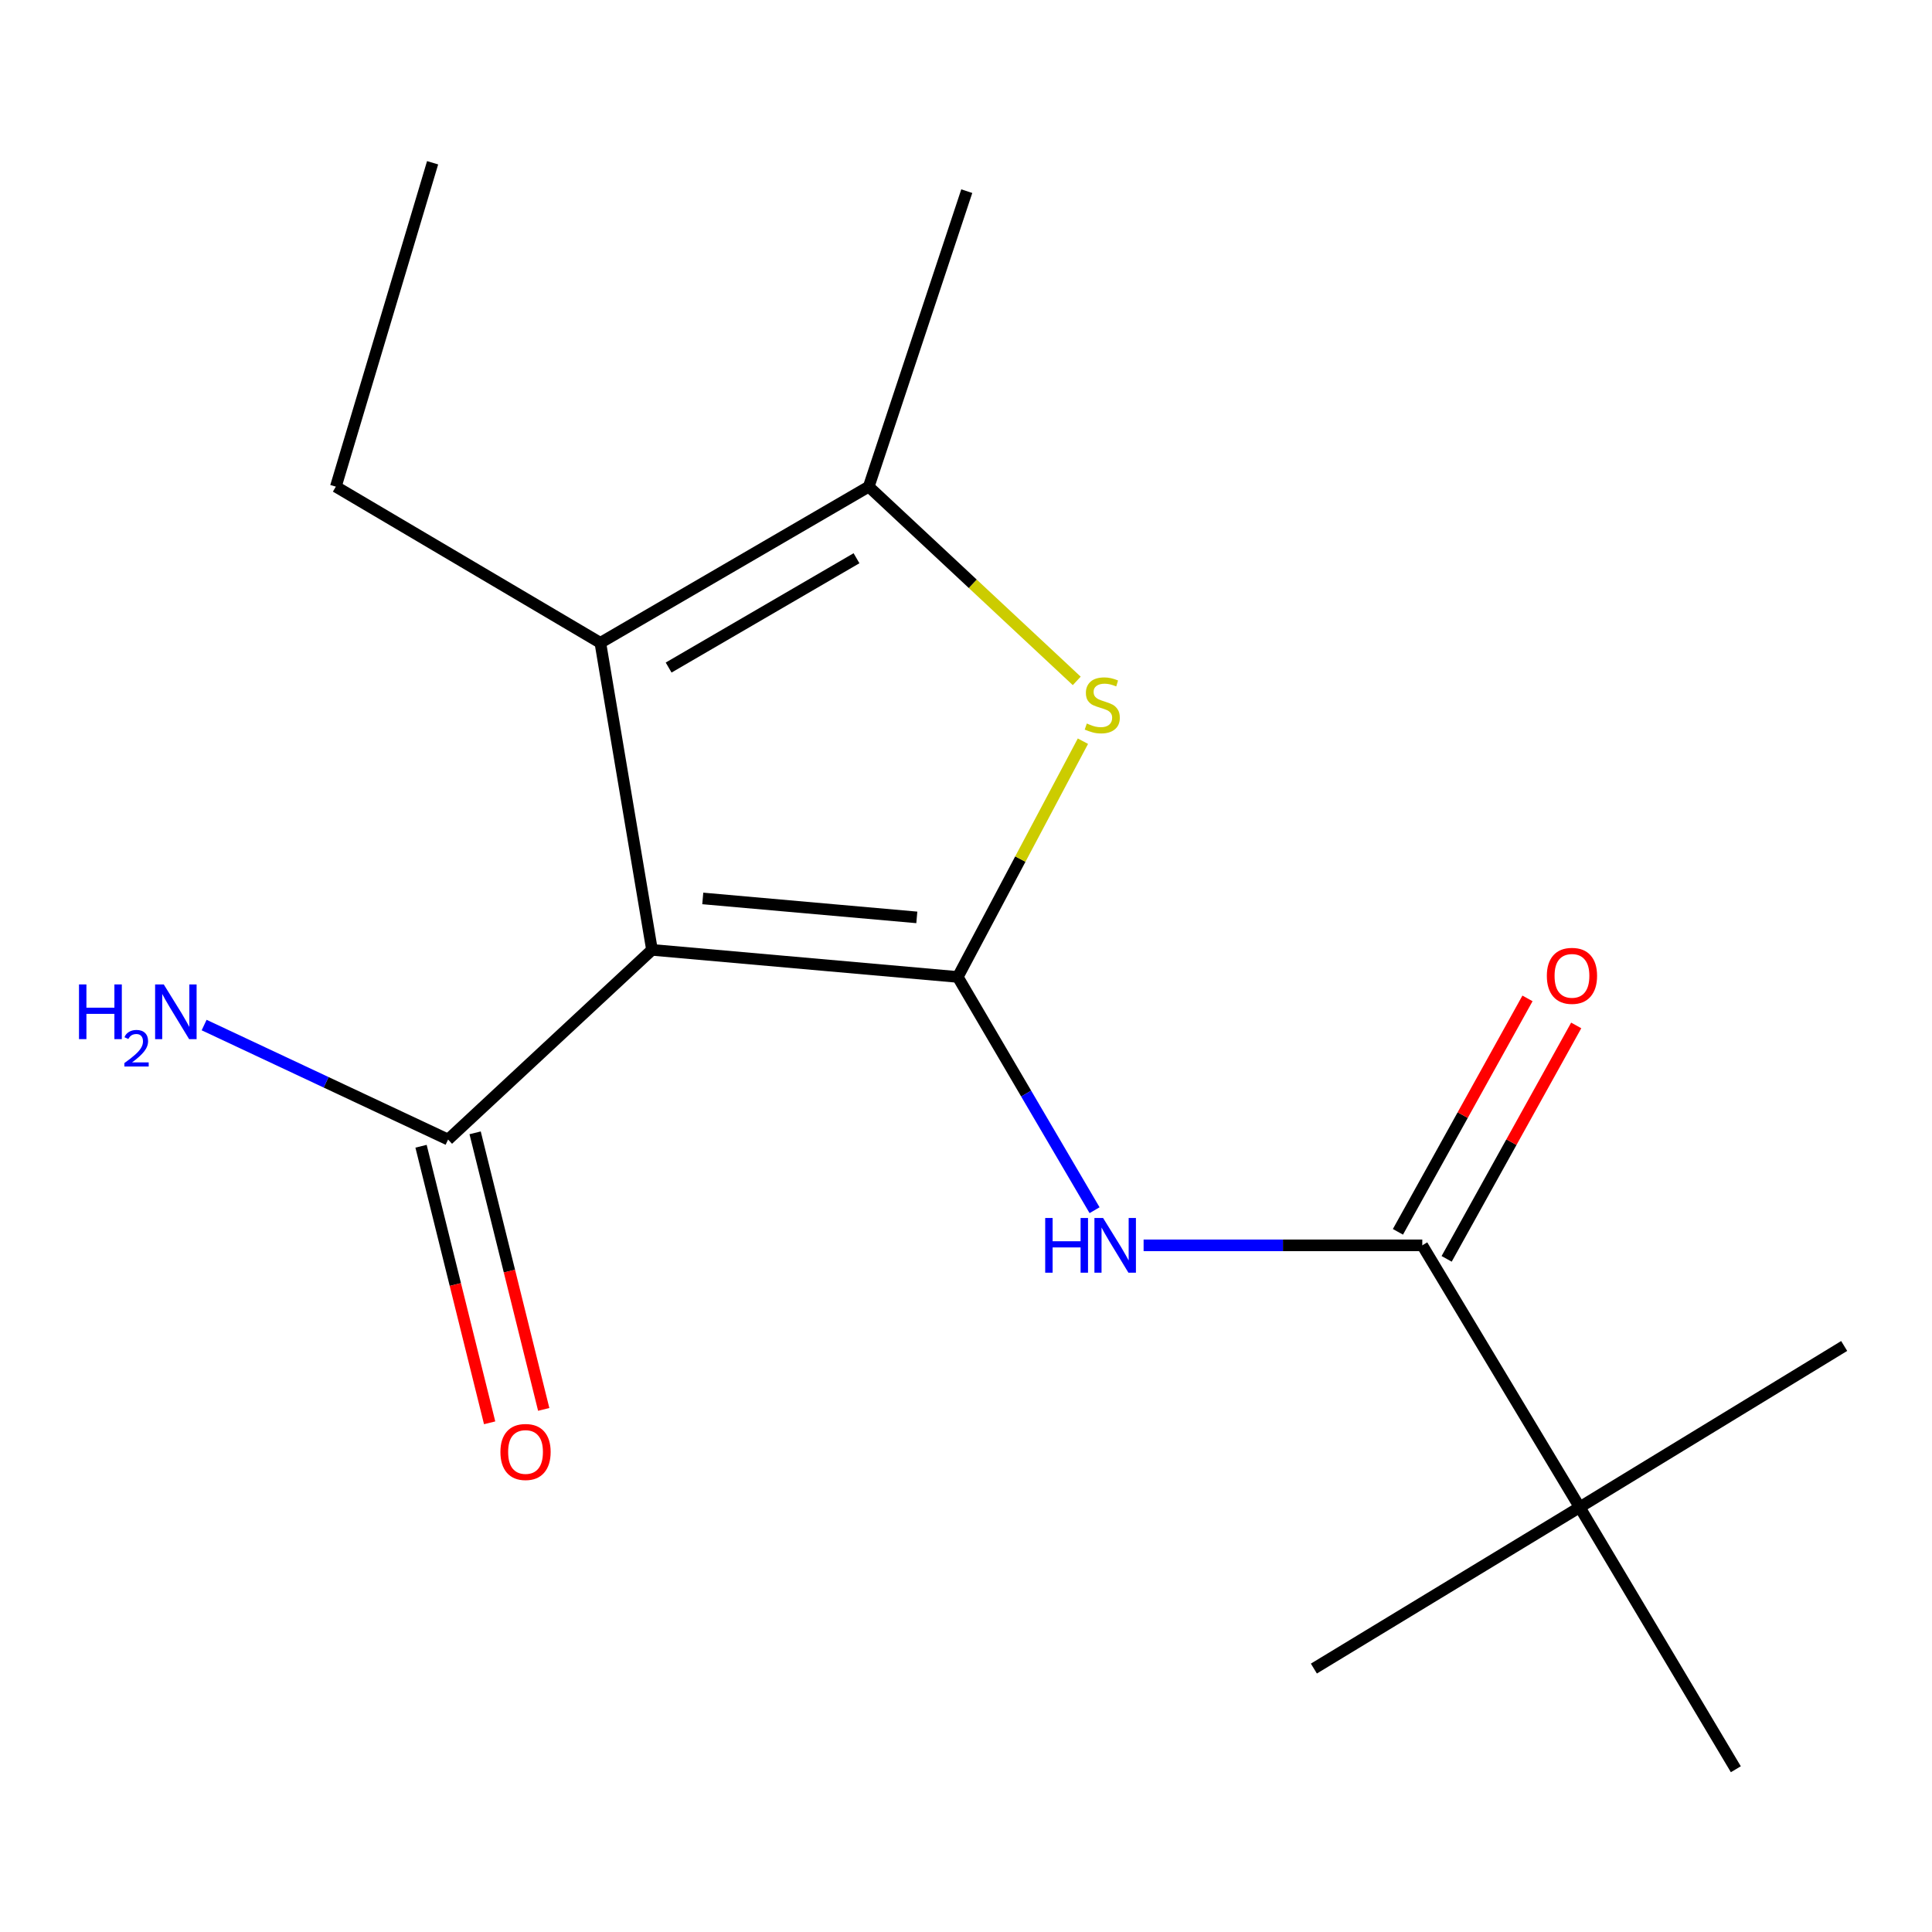 <?xml version='1.0' encoding='iso-8859-1'?>
<svg version='1.1' baseProfile='full'
              xmlns='http://www.w3.org/2000/svg'
                      xmlns:rdkit='http://www.rdkit.org/xml'
                      xmlns:xlink='http://www.w3.org/1999/xlink'
                  xml:space='preserve'
width='1000px' height='1000px' viewBox='0 0 1000 1000'>
<!-- END OF HEADER -->
<rect style='opacity:1.0;fill:#FFFFFF;stroke:none' width='1000' height='1000' x='0' y='0'> </rect>
<path class='bond-0' d='M 495.739,505.672 L 337.468,491.652' style='fill:none;fill-rule:evenodd;stroke:#000000;stroke-width:6px;stroke-linecap:butt;stroke-linejoin:miter;stroke-opacity:1' />
<path class='bond-0' d='M 474.543,474.841 L 363.753,465.027' style='fill:none;fill-rule:evenodd;stroke:#000000;stroke-width:6px;stroke-linecap:butt;stroke-linejoin:miter;stroke-opacity:1' />
<path class='bond-1' d='M 495.739,505.672 L 528.128,444.655' style='fill:none;fill-rule:evenodd;stroke:#000000;stroke-width:6px;stroke-linecap:butt;stroke-linejoin:miter;stroke-opacity:1' />
<path class='bond-1' d='M 528.128,444.655 L 560.517,383.637' style='fill:none;fill-rule:evenodd;stroke:#CCCC00;stroke-width:6px;stroke-linecap:butt;stroke-linejoin:miter;stroke-opacity:1' />
<path class='bond-3' d='M 495.739,505.672 L 531.143,566.037' style='fill:none;fill-rule:evenodd;stroke:#000000;stroke-width:6px;stroke-linecap:butt;stroke-linejoin:miter;stroke-opacity:1' />
<path class='bond-3' d='M 531.143,566.037 L 566.547,626.402' style='fill:none;fill-rule:evenodd;stroke:#0000FF;stroke-width:6px;stroke-linecap:butt;stroke-linejoin:miter;stroke-opacity:1' />
<path class='bond-2' d='M 337.468,491.652 L 310.742,332.724' style='fill:none;fill-rule:evenodd;stroke:#000000;stroke-width:6px;stroke-linecap:butt;stroke-linejoin:miter;stroke-opacity:1' />
<path class='bond-6' d='M 337.468,491.652 L 231.927,589.823' style='fill:none;fill-rule:evenodd;stroke:#000000;stroke-width:6px;stroke-linecap:butt;stroke-linejoin:miter;stroke-opacity:1' />
<path class='bond-4' d='M 557.318,352.429 L 503.488,302.16' style='fill:none;fill-rule:evenodd;stroke:#CCCC00;stroke-width:6px;stroke-linecap:butt;stroke-linejoin:miter;stroke-opacity:1' />
<path class='bond-4' d='M 503.488,302.16 L 449.658,251.89' style='fill:none;fill-rule:evenodd;stroke:#000000;stroke-width:6px;stroke-linecap:butt;stroke-linejoin:miter;stroke-opacity:1' />
<path class='bond-11' d='M 310.742,332.724 L 173.829,251.89' style='fill:none;fill-rule:evenodd;stroke:#000000;stroke-width:6px;stroke-linecap:butt;stroke-linejoin:miter;stroke-opacity:1' />
<path class='bond-17' d='M 310.742,332.724 L 449.658,251.89' style='fill:none;fill-rule:evenodd;stroke:#000000;stroke-width:6px;stroke-linecap:butt;stroke-linejoin:miter;stroke-opacity:1' />
<path class='bond-17' d='M 346.085,345.527 L 443.326,288.943' style='fill:none;fill-rule:evenodd;stroke:#000000;stroke-width:6px;stroke-linecap:butt;stroke-linejoin:miter;stroke-opacity:1' />
<path class='bond-5' d='M 591.928,644.588 L 664.051,644.588' style='fill:none;fill-rule:evenodd;stroke:#0000FF;stroke-width:6px;stroke-linecap:butt;stroke-linejoin:miter;stroke-opacity:1' />
<path class='bond-5' d='M 664.051,644.588 L 736.174,644.588' style='fill:none;fill-rule:evenodd;stroke:#000000;stroke-width:6px;stroke-linecap:butt;stroke-linejoin:miter;stroke-opacity:1' />
<path class='bond-12' d='M 449.658,251.89 L 500.401,98.939' style='fill:none;fill-rule:evenodd;stroke:#000000;stroke-width:6px;stroke-linecap:butt;stroke-linejoin:miter;stroke-opacity:1' />
<path class='bond-7' d='M 736.174,644.588 L 817.649,780.155' style='fill:none;fill-rule:evenodd;stroke:#000000;stroke-width:6px;stroke-linecap:butt;stroke-linejoin:miter;stroke-opacity:1' />
<path class='bond-8' d='M 748.782,651.586 L 782.313,591.175' style='fill:none;fill-rule:evenodd;stroke:#000000;stroke-width:6px;stroke-linecap:butt;stroke-linejoin:miter;stroke-opacity:1' />
<path class='bond-8' d='M 782.313,591.175 L 815.844,530.764' style='fill:none;fill-rule:evenodd;stroke:#FF0000;stroke-width:6px;stroke-linecap:butt;stroke-linejoin:miter;stroke-opacity:1' />
<path class='bond-8' d='M 723.565,637.59 L 757.096,577.179' style='fill:none;fill-rule:evenodd;stroke:#000000;stroke-width:6px;stroke-linecap:butt;stroke-linejoin:miter;stroke-opacity:1' />
<path class='bond-8' d='M 757.096,577.179 L 790.627,516.768' style='fill:none;fill-rule:evenodd;stroke:#FF0000;stroke-width:6px;stroke-linecap:butt;stroke-linejoin:miter;stroke-opacity:1' />
<path class='bond-9' d='M 217.931,593.294 L 235.683,664.87' style='fill:none;fill-rule:evenodd;stroke:#000000;stroke-width:6px;stroke-linecap:butt;stroke-linejoin:miter;stroke-opacity:1' />
<path class='bond-9' d='M 235.683,664.87 L 253.435,736.446' style='fill:none;fill-rule:evenodd;stroke:#FF0000;stroke-width:6px;stroke-linecap:butt;stroke-linejoin:miter;stroke-opacity:1' />
<path class='bond-9' d='M 245.923,586.351 L 263.675,657.928' style='fill:none;fill-rule:evenodd;stroke:#000000;stroke-width:6px;stroke-linecap:butt;stroke-linejoin:miter;stroke-opacity:1' />
<path class='bond-9' d='M 263.675,657.928 L 281.428,729.504' style='fill:none;fill-rule:evenodd;stroke:#FF0000;stroke-width:6px;stroke-linecap:butt;stroke-linejoin:miter;stroke-opacity:1' />
<path class='bond-10' d='M 231.927,589.823 L 168.791,560.193' style='fill:none;fill-rule:evenodd;stroke:#000000;stroke-width:6px;stroke-linecap:butt;stroke-linejoin:miter;stroke-opacity:1' />
<path class='bond-10' d='M 168.791,560.193 L 105.656,530.564' style='fill:none;fill-rule:evenodd;stroke:#0000FF;stroke-width:6px;stroke-linecap:butt;stroke-linejoin:miter;stroke-opacity:1' />
<path class='bond-13' d='M 817.649,780.155 L 954.545,696.677' style='fill:none;fill-rule:evenodd;stroke:#000000;stroke-width:6px;stroke-linecap:butt;stroke-linejoin:miter;stroke-opacity:1' />
<path class='bond-14' d='M 817.649,780.155 L 898.466,915.754' style='fill:none;fill-rule:evenodd;stroke:#000000;stroke-width:6px;stroke-linecap:butt;stroke-linejoin:miter;stroke-opacity:1' />
<path class='bond-15' d='M 817.649,780.155 L 680.063,863.649' style='fill:none;fill-rule:evenodd;stroke:#000000;stroke-width:6px;stroke-linecap:butt;stroke-linejoin:miter;stroke-opacity:1' />
<path class='bond-16' d='M 173.829,251.89 L 223.916,84.246' style='fill:none;fill-rule:evenodd;stroke:#000000;stroke-width:6px;stroke-linecap:butt;stroke-linejoin:miter;stroke-opacity:1' />
<path  class='atom-2' d='M 562.532 374.489
Q 562.852 374.609, 564.172 375.169
Q 565.492 375.729, 566.932 376.089
Q 568.412 376.409, 569.852 376.409
Q 572.532 376.409, 574.092 375.129
Q 575.652 373.809, 575.652 371.529
Q 575.652 369.969, 574.852 369.009
Q 574.092 368.049, 572.892 367.529
Q 571.692 367.009, 569.692 366.409
Q 567.172 365.649, 565.652 364.929
Q 564.172 364.209, 563.092 362.689
Q 562.052 361.169, 562.052 358.609
Q 562.052 355.049, 564.452 352.849
Q 566.892 350.649, 571.692 350.649
Q 574.972 350.649, 578.692 352.209
L 577.772 355.289
Q 574.372 353.889, 571.812 353.889
Q 569.052 353.889, 567.532 355.049
Q 566.012 356.169, 566.052 358.129
Q 566.052 359.649, 566.812 360.569
Q 567.612 361.489, 568.732 362.009
Q 569.892 362.529, 571.812 363.129
Q 574.372 363.929, 575.892 364.729
Q 577.412 365.529, 578.492 367.169
Q 579.612 368.769, 579.612 371.529
Q 579.612 375.449, 576.972 377.569
Q 574.372 379.649, 570.012 379.649
Q 567.492 379.649, 565.572 379.089
Q 563.692 378.569, 561.452 377.649
L 562.532 374.489
' fill='#CCCC00'/>
<path  class='atom-4' d='M 540.994 630.428
L 544.834 630.428
L 544.834 642.468
L 559.314 642.468
L 559.314 630.428
L 563.154 630.428
L 563.154 658.748
L 559.314 658.748
L 559.314 645.668
L 544.834 645.668
L 544.834 658.748
L 540.994 658.748
L 540.994 630.428
' fill='#0000FF'/>
<path  class='atom-4' d='M 570.954 630.428
L 580.234 645.428
Q 581.154 646.908, 582.634 649.588
Q 584.114 652.268, 584.194 652.428
L 584.194 630.428
L 587.954 630.428
L 587.954 658.748
L 584.074 658.748
L 574.114 642.348
Q 572.954 640.428, 571.714 638.228
Q 570.514 636.028, 570.154 635.348
L 570.154 658.748
L 566.474 658.748
L 566.474 630.428
L 570.954 630.428
' fill='#0000FF'/>
<path  class='atom-9' d='M 800.643 505.095
Q 800.643 498.295, 804.003 494.495
Q 807.363 490.695, 813.643 490.695
Q 819.923 490.695, 823.283 494.495
Q 826.643 498.295, 826.643 505.095
Q 826.643 511.975, 823.243 515.895
Q 819.843 519.775, 813.643 519.775
Q 807.403 519.775, 804.003 515.895
Q 800.643 512.015, 800.643 505.095
M 813.643 516.575
Q 817.963 516.575, 820.283 513.695
Q 822.643 510.775, 822.643 505.095
Q 822.643 499.535, 820.283 496.735
Q 817.963 493.895, 813.643 493.895
Q 809.323 493.895, 806.963 496.695
Q 804.643 499.495, 804.643 505.095
Q 804.643 510.815, 806.963 513.695
Q 809.323 516.575, 813.643 516.575
' fill='#FF0000'/>
<path  class='atom-10' d='M 259.015 751.538
Q 259.015 744.738, 262.375 740.938
Q 265.735 737.138, 272.015 737.138
Q 278.295 737.138, 281.655 740.938
Q 285.015 744.738, 285.015 751.538
Q 285.015 758.418, 281.615 762.338
Q 278.215 766.218, 272.015 766.218
Q 265.775 766.218, 262.375 762.338
Q 259.015 758.458, 259.015 751.538
M 272.015 763.018
Q 276.335 763.018, 278.655 760.138
Q 281.015 757.218, 281.015 751.538
Q 281.015 745.978, 278.655 743.178
Q 276.335 740.338, 272.015 740.338
Q 267.695 740.338, 265.335 743.138
Q 263.015 745.938, 263.015 751.538
Q 263.015 757.258, 265.335 760.138
Q 267.695 763.018, 272.015 763.018
' fill='#FF0000'/>
<path  class='atom-11' d='M 40.892 509.537
L 44.732 509.537
L 44.732 521.577
L 59.212 521.577
L 59.212 509.537
L 63.052 509.537
L 63.052 537.857
L 59.212 537.857
L 59.212 524.777
L 44.732 524.777
L 44.732 537.857
L 40.892 537.857
L 40.892 509.537
' fill='#0000FF'/>
<path  class='atom-11' d='M 64.424 536.864
Q 65.111 535.095, 66.748 534.118
Q 68.384 533.115, 70.655 533.115
Q 73.48 533.115, 75.064 534.646
Q 76.648 536.177, 76.648 538.897
Q 76.648 541.669, 74.588 544.256
Q 72.556 546.843, 68.332 549.905
L 76.964 549.905
L 76.964 552.017
L 64.372 552.017
L 64.372 550.249
Q 67.856 547.767, 69.916 545.919
Q 72.001 544.071, 73.004 542.408
Q 74.008 540.745, 74.008 539.029
Q 74.008 537.233, 73.11 536.23
Q 72.212 535.227, 70.655 535.227
Q 69.15 535.227, 68.147 535.834
Q 67.144 536.441, 66.431 537.788
L 64.424 536.864
' fill='#0000FF'/>
<path  class='atom-11' d='M 84.764 509.537
L 94.044 524.537
Q 94.964 526.017, 96.444 528.697
Q 97.924 531.377, 98.004 531.537
L 98.004 509.537
L 101.764 509.537
L 101.764 537.857
L 97.884 537.857
L 87.924 521.457
Q 86.764 519.537, 85.524 517.337
Q 84.324 515.137, 83.964 514.457
L 83.964 537.857
L 80.284 537.857
L 80.284 509.537
L 84.764 509.537
' fill='#0000FF'/>
</svg>
